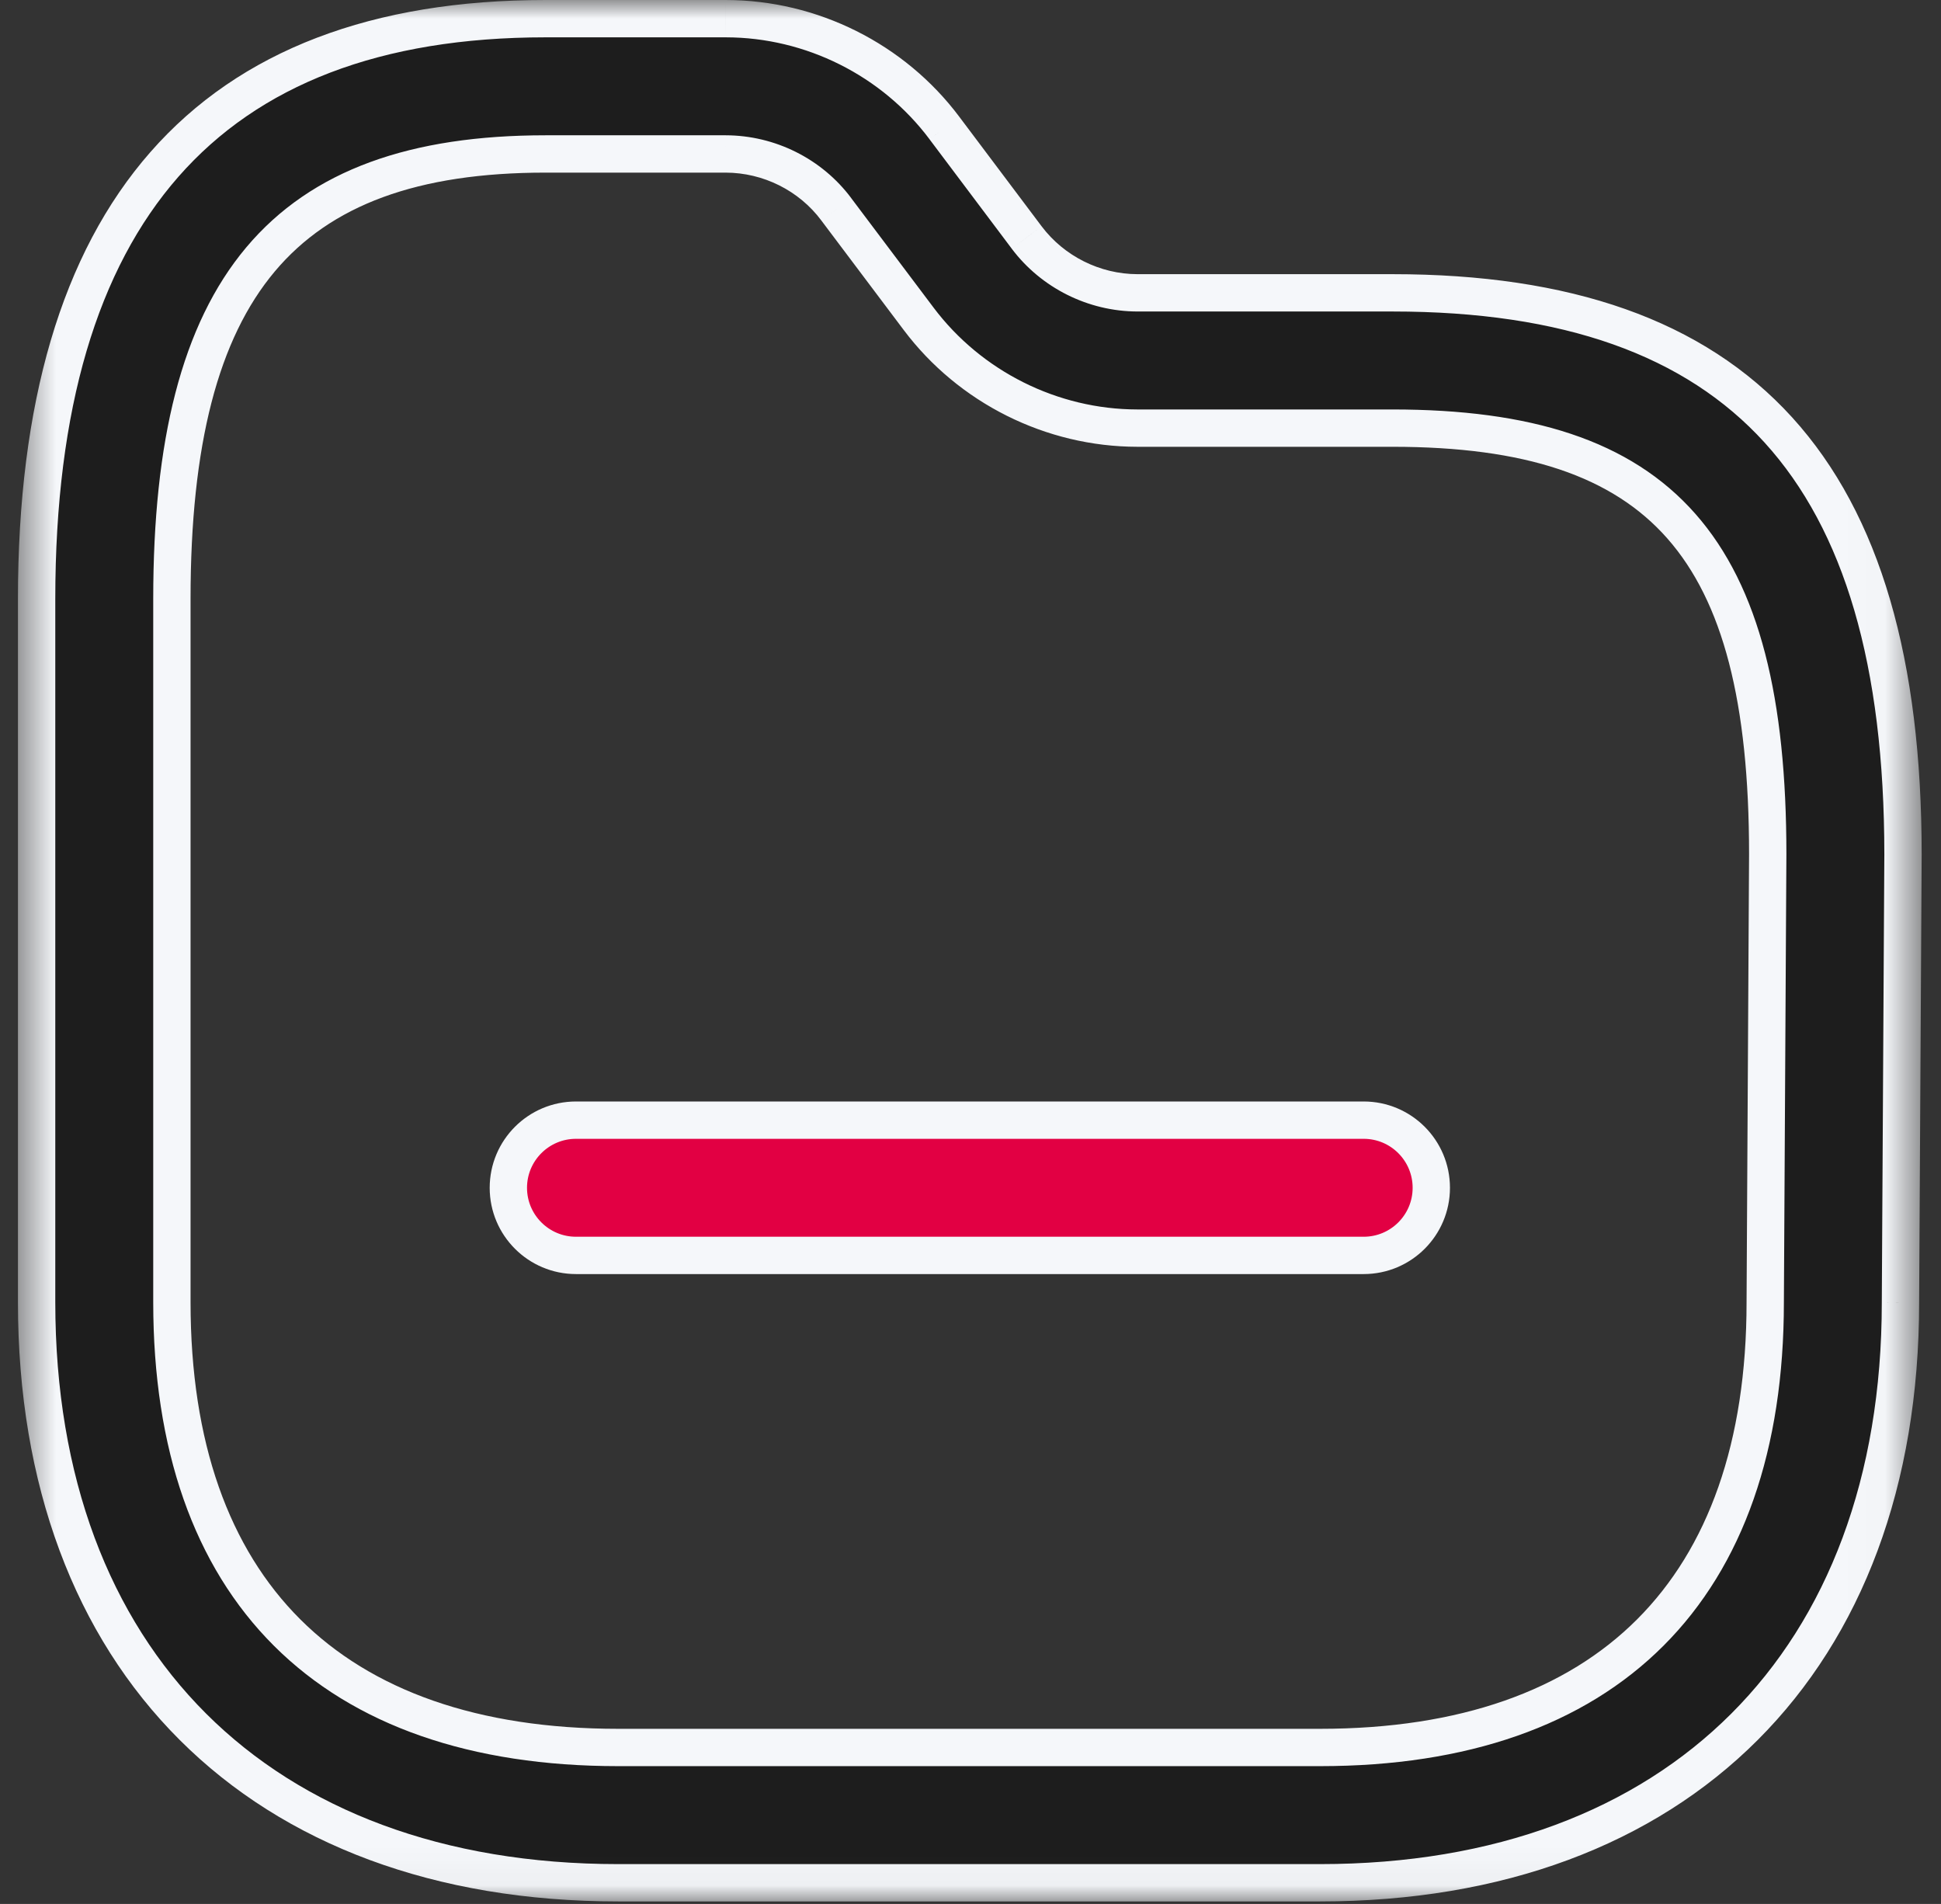<svg width="52" height="51" viewBox="0 0 52 51" fill="none" xmlns="http://www.w3.org/2000/svg">
<rect x="0" y="0" width="52" height="51" fill="#333333" stroke="none"/>
<g id="Folder">
<g id="Group 3">
<mask id="mask0_1598_39685" style="mask-type:luminance" maskUnits="userSpaceOnUse" x="0" y="0" width="52" height="51">
<path id="Clip 2" fill-rule="evenodd" clip-rule="evenodd" d="M0.982 0.5H50.982V50.433H0.982V0.5Z" fill="white" stroke="white"/>
</mask>
<g mask="url(#mask0_1598_39685)">
<g id="Fill 1">
<path fill-rule="evenodd" clip-rule="evenodd" d="M14.614 4.124C7.598 4.124 4.605 7.69 4.605 16.041V34.883C4.605 42.575 8.852 46.809 16.563 46.809H35.364C43.056 46.809 47.291 42.575 47.291 34.883V34.875L47.358 22.881C47.358 14.669 44.541 11.468 37.306 11.468H30.469C28.176 11.466 25.988 10.371 24.61 8.54L22.405 5.607C21.712 4.677 20.603 4.126 19.443 4.124H14.614ZM35.363 50.433H16.563C6.953 50.433 0.981 44.473 0.981 34.883V16.041C0.981 5.728 5.569 0.5 14.614 0.5H19.445C21.743 0.502 23.932 1.599 25.304 3.433L27.505 6.361C28.203 7.289 29.312 7.842 30.471 7.844H37.306C46.636 7.844 50.982 12.625 50.982 22.89L50.914 34.89C50.912 44.476 44.954 50.433 35.363 50.433Z" fill="#1D1D1D"/>
<path d="M47.291 34.875L46.791 34.872V34.875H47.291ZM47.358 22.881L47.858 22.883V22.881H47.358ZM30.469 11.468L30.468 11.968H30.469V11.468ZM24.61 8.54L25.01 8.239L25.01 8.239L24.61 8.54ZM22.405 5.607L22.004 5.906L22.005 5.908L22.405 5.607ZM19.443 4.124L19.444 3.624H19.443V4.124ZM19.445 0.5L19.446 0H19.445V0.5ZM25.304 3.433L24.904 3.732L24.904 3.733L25.304 3.433ZM27.505 6.361L27.105 6.661L27.105 6.662L27.505 6.361ZM30.471 7.844L30.47 8.344H30.471V7.844ZM50.982 22.89L51.482 22.893V22.89H50.982ZM50.914 34.89L50.414 34.887V34.89L50.914 34.89ZM14.614 3.624C11.026 3.624 8.352 4.537 6.595 6.629C4.857 8.7 4.105 11.825 4.105 16.041H5.105C5.105 11.906 5.85 9.072 7.361 7.272C8.855 5.493 11.186 4.624 14.614 4.624V3.624ZM4.105 16.041V34.883H5.105V16.041H4.105ZM4.105 34.883C4.105 38.818 5.193 41.944 7.339 44.085C9.485 46.225 12.619 47.309 16.563 47.309V46.309C12.796 46.309 9.95 45.276 8.045 43.377C6.14 41.477 5.105 38.639 5.105 34.883H4.105ZM16.563 47.309H35.364V46.309H16.563V47.309ZM35.364 47.309C39.299 47.309 42.424 46.225 44.565 44.084C46.706 41.943 47.791 38.818 47.791 34.883H46.791C46.791 38.639 45.758 41.477 43.858 43.377C41.958 45.277 39.12 46.309 35.364 46.309V47.309ZM47.791 34.883V34.875H46.791V34.883H47.791ZM47.791 34.878L47.858 22.883L46.858 22.878L46.791 34.872L47.791 34.878ZM47.858 22.881C47.858 18.74 47.153 15.732 45.42 13.764C43.673 11.78 40.984 10.968 37.306 10.968V11.968C40.863 11.968 43.2 12.756 44.67 14.425C46.155 16.112 46.858 18.809 46.858 22.881H47.858ZM37.306 10.968H30.469V11.968H37.306V10.968ZM30.47 10.968C28.334 10.966 26.293 9.945 25.01 8.239L24.211 8.84C25.682 10.797 28.019 11.965 30.468 11.968L30.47 10.968ZM25.01 8.239L22.804 5.307L22.005 5.908L24.211 8.84L25.01 8.239ZM22.806 5.308C22.017 4.25 20.759 3.627 19.444 3.624L19.442 4.624C20.446 4.626 21.406 5.104 22.004 5.906L22.806 5.308ZM19.443 3.624H14.614V4.624H19.443V3.624ZM35.363 49.933H16.563V50.933H35.363V49.933ZM16.563 49.933C11.863 49.933 8.104 48.478 5.521 45.901C2.939 43.324 1.481 39.573 1.481 34.883H0.481C0.481 39.783 2.009 43.808 4.815 46.608C7.621 49.409 11.654 50.933 16.563 50.933V49.933ZM1.481 34.883V16.041H0.481V34.883H1.481ZM1.481 16.041C1.481 10.948 2.615 7.202 4.781 4.733C6.937 2.276 10.188 1 14.614 1V0C9.994 0 6.429 1.338 4.03 4.073C1.641 6.796 0.481 10.821 0.481 16.041H1.481ZM14.614 1H19.445V0H14.614V1ZM19.445 1C21.585 1.002 23.626 2.025 24.904 3.732L25.704 3.133C24.237 1.173 21.9 0.003 19.446 2.68221e-07L19.445 1ZM24.904 3.733L27.105 6.661L27.904 6.06L25.703 3.132L24.904 3.733ZM27.105 6.662C27.898 7.715 29.154 8.341 30.47 8.344L30.472 7.344C29.469 7.342 28.508 6.862 27.904 6.06L27.105 6.662ZM30.471 8.344H37.306V7.344H30.471V8.344ZM37.306 8.344C41.89 8.344 45.149 9.518 47.273 11.854C49.406 14.201 50.482 17.815 50.482 22.89H51.482C51.482 17.7 50.385 13.792 48.013 11.181C45.631 8.561 42.051 7.344 37.306 7.344V8.344ZM50.482 22.887L50.414 34.887L51.414 34.892L51.482 22.893L50.482 22.887ZM50.414 34.89C50.413 39.578 48.958 43.327 46.381 45.903C43.804 48.479 40.054 49.933 35.363 49.933V50.933C40.264 50.933 44.288 49.409 47.088 46.61C49.888 43.81 51.413 39.788 51.414 34.89L50.414 34.89Z" fill="#F5F7FA"/>
</g>
</g>
</g>
<g id="Fill 4">
<path fill-rule="evenodd" clip-rule="evenodd" d="M36.533 33.628H15.431C14.431 33.628 13.619 32.817 13.619 31.817C13.619 30.816 14.431 30.005 15.431 30.005H36.533C37.534 30.005 38.345 30.816 38.345 31.817C38.345 32.817 37.534 33.628 36.533 33.628Z" fill="#E20043"/>
<path d="M36.533 33.628H15.431C14.431 33.628 13.619 32.817 13.619 31.817C13.619 30.816 14.431 30.005 15.431 30.005H36.533C37.534 30.005 38.345 30.816 38.345 31.817C38.345 32.817 37.534 33.628 36.533 33.628" stroke="#F5F7FA"/>
</g>
</g>
</svg>
